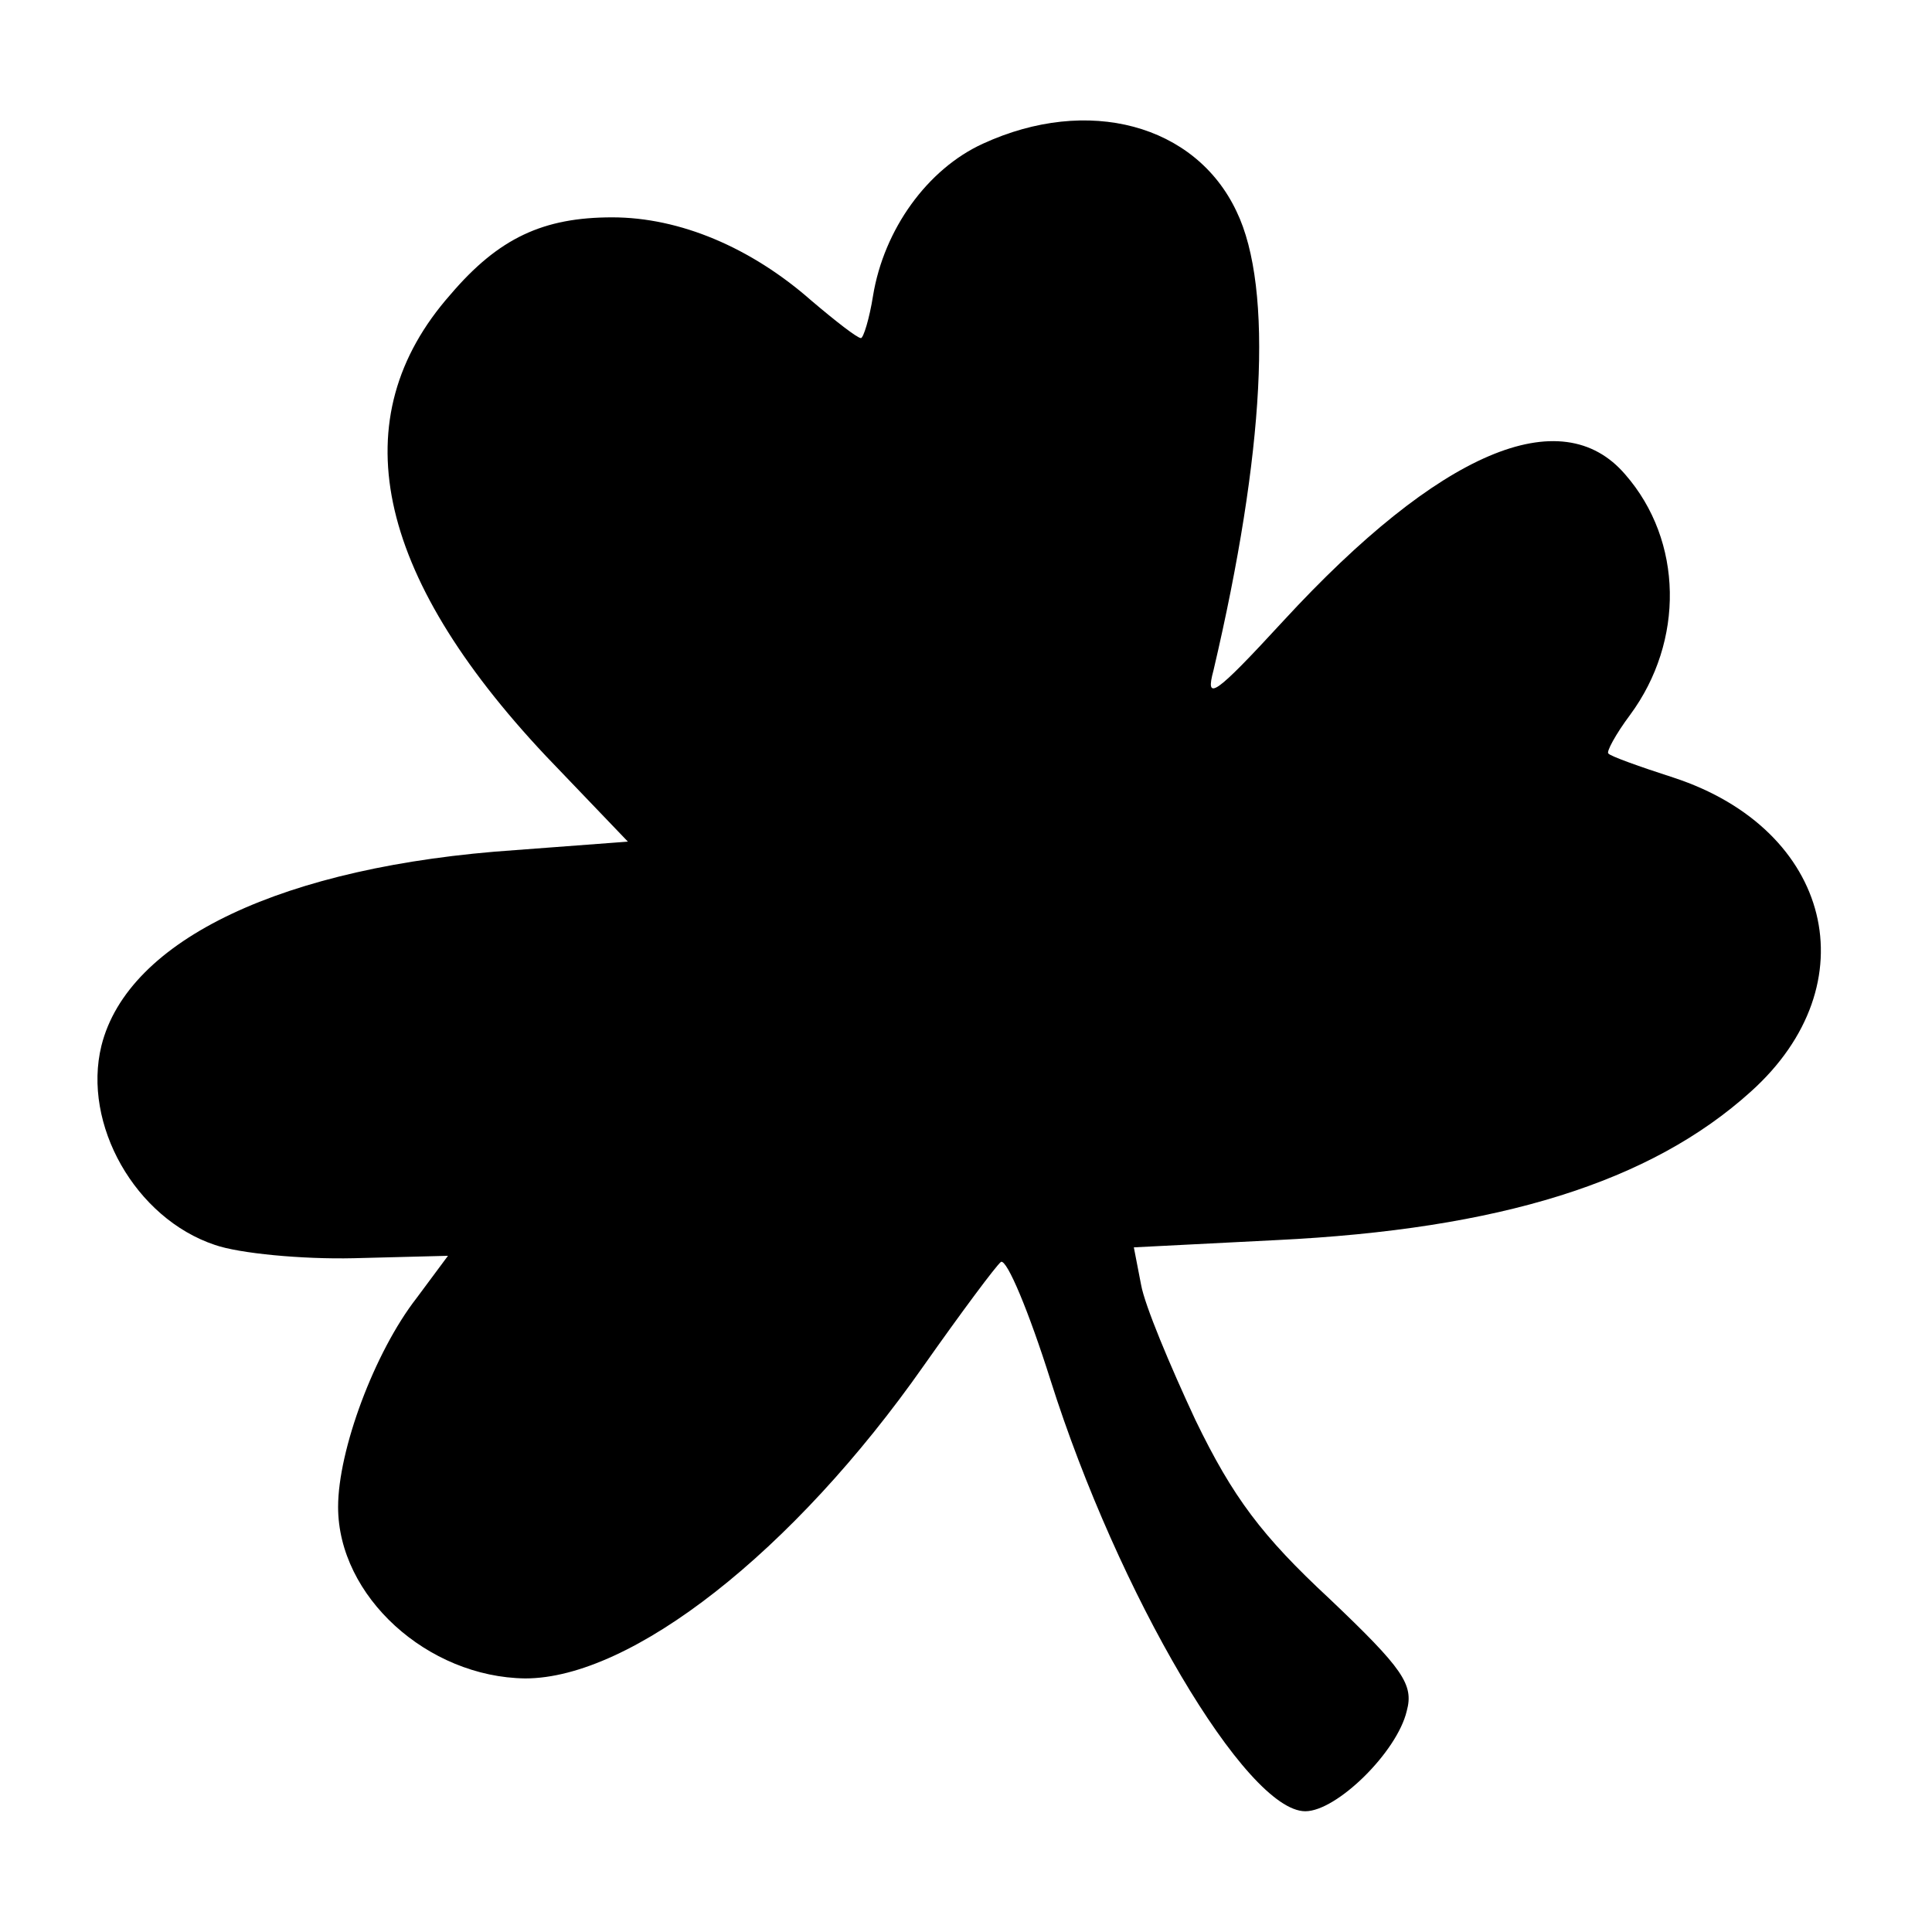 <?xml version="1.0" standalone="no"?>
<!DOCTYPE svg PUBLIC "-//W3C//DTD SVG 20010904//EN"
 "http://www.w3.org/TR/2001/REC-SVG-20010904/DTD/svg10.dtd">
<svg version="1.0" xmlns="http://www.w3.org/2000/svg"
 width="160pt" height="160pt" viewBox="0 0 160 160"
 preserveAspectRatio="xMidYMid meet">
<g transform="translate(0,160) scale(0.1,-0.1)"
fill="#000000" stroke="none">
<path d="M814 1481 c-46 -21 -82 -71 -91 -126 -3 -19 -8 -35 -10 -35 -3 0 -21
14 -41 31 -50 44 -109 69 -165 69 -57 0 -94 -17 -134 -64 -90 -102 -63 -231
79 -382 l68 -71 -93 -7 c-192 -13 -321 -74 -343 -162 -16 -65 28 -143 94 -165
20 -7 72 -12 115 -11 l78 2 -26 -35 c-35 -45 -65 -126 -65 -173 0 -74 74 -141
155 -142 88 0 222 105 330 259 31 44 60 83 64 86 5 2 23 -41 41 -98 56 -177
162 -357 211 -357 26 0 76 49 84 83 6 22 -3 35 -64 93 -56 52 -80 84 -111 148
-21 45 -42 95 -45 112 l-6 31 118 6 c185 9 310 48 393 123 99 89 67 217 -64
260 -28 9 -53 18 -54 20 -2 1 6 16 18 32 45 61 44 144 -4 199 -53 62 -154 19
-283 -121 -58 -63 -65 -67 -58 -41 42 179 50 316 19 380 -34 72 -123 96 -210
56z"/>
</g>
</svg>
